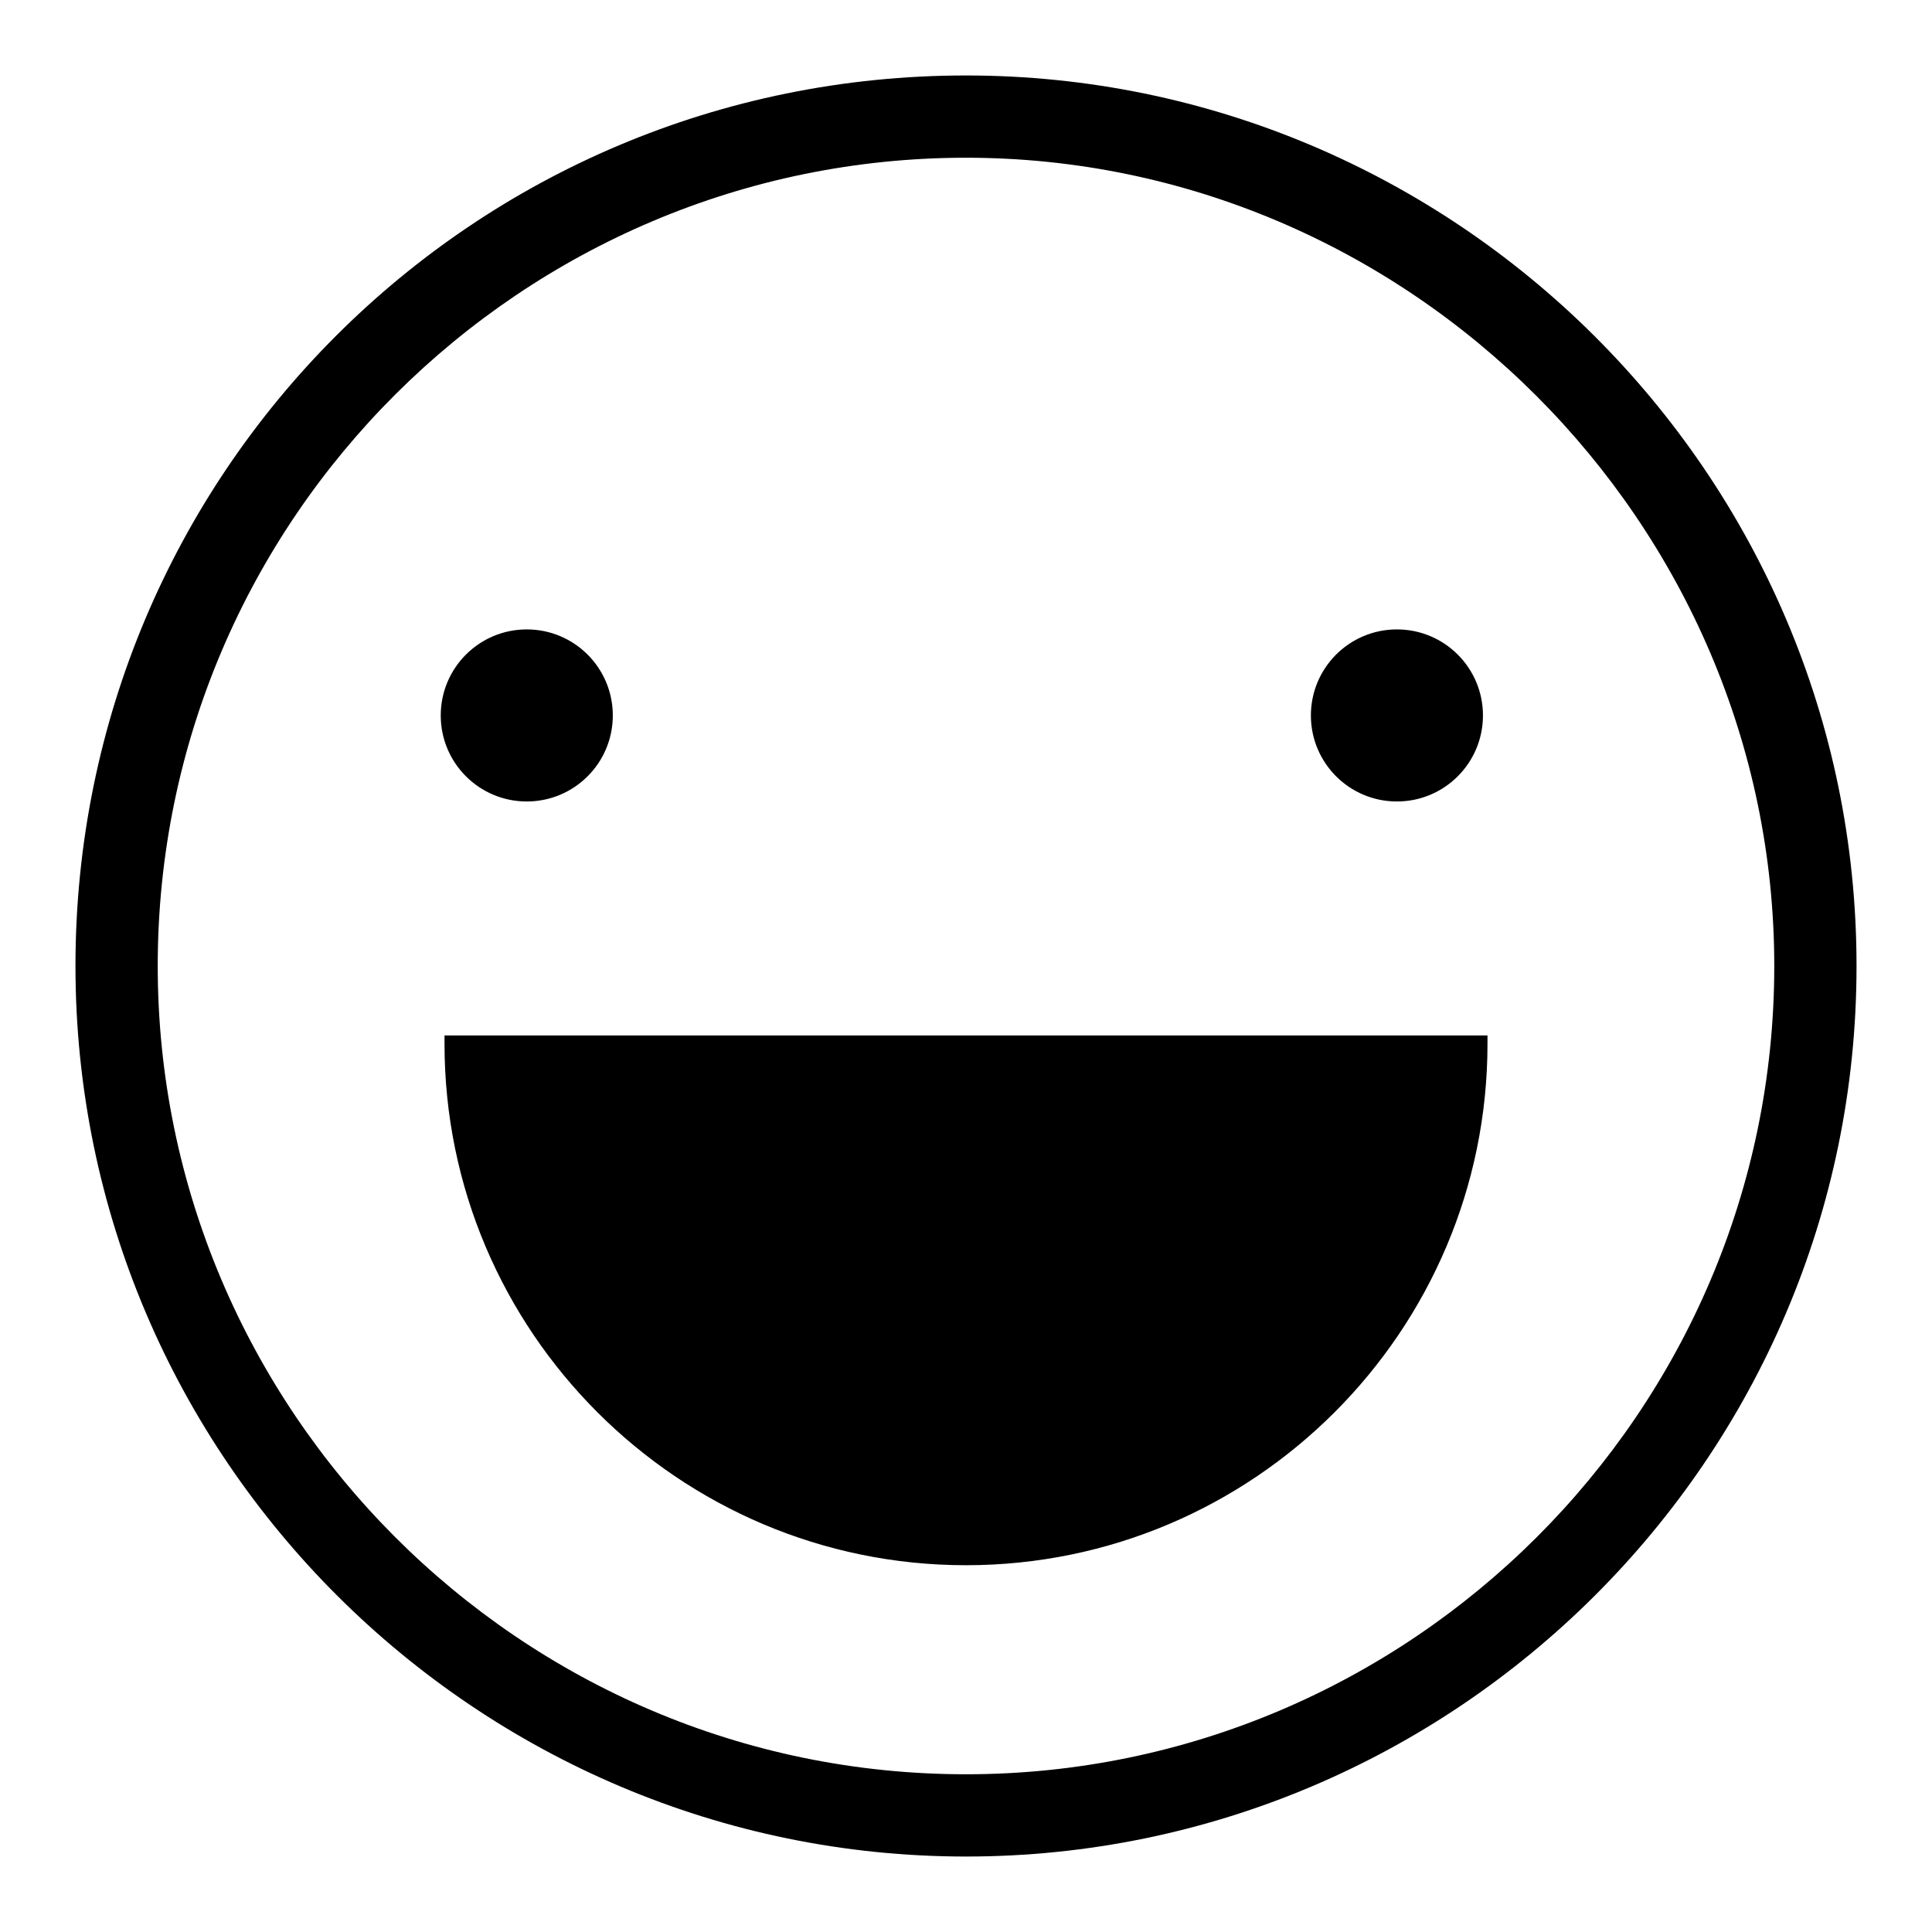 <?xml version="1.0" encoding="utf-8"?>
<!-- Svg Vector Icons : http://www.onlinewebfonts.com/icon -->
<!DOCTYPE svg PUBLIC "-//W3C//DTD SVG 1.1//EN" "http://www.w3.org/Graphics/SVG/1.1/DTD/svg11.dtd">
<svg version="1.1" xmlns="http://www.w3.org/2000/svg" xmlns:xlink="http://www.w3.org/1999/xlink" x="0px" y="0px" viewBox="0 0 256 256" enable-background="new 0 0 256 256" xml:space="preserve">
<g> <path fill="#000000" d="M58.9,137.2c0,0.5,0,0.5,0,1.1c0,38.1,31,69.1,69.1,69.1s69.1-31,69.1-69.1c0-0.5,0-0.5,0-1.1H58.9z  M58.4,94.8c0,6.3,5.1,11.4,11.4,11.4c6.3,0,11.4-5.1,11.4-11.4s-5.1-11.4-11.4-11.4C63.5,83.4,58.4,88.5,58.4,94.8z M173.7,94.8 c0,6.3,5.1,11.4,11.4,11.4c6.3,0,11.4-5.1,11.4-11.4s-5.1-11.4-11.4-11.4C178.8,83.4,173.7,88.5,173.7,94.8z M128,246 c-64.7,0-118-52.7-118-118C10,62.7,62.7,10,128,10c64.7,0,118,52.7,118,118C246,193.3,192.7,246,128,246z M128,20.9 C69.3,20.9,20.9,68.7,20.9,128c0,58.7,47.9,107.1,107.1,107.1c58.7,0,107.1-47.9,107.1-107.1C235.1,69.3,186.7,20.9,128,20.9z"/></g>
</svg>